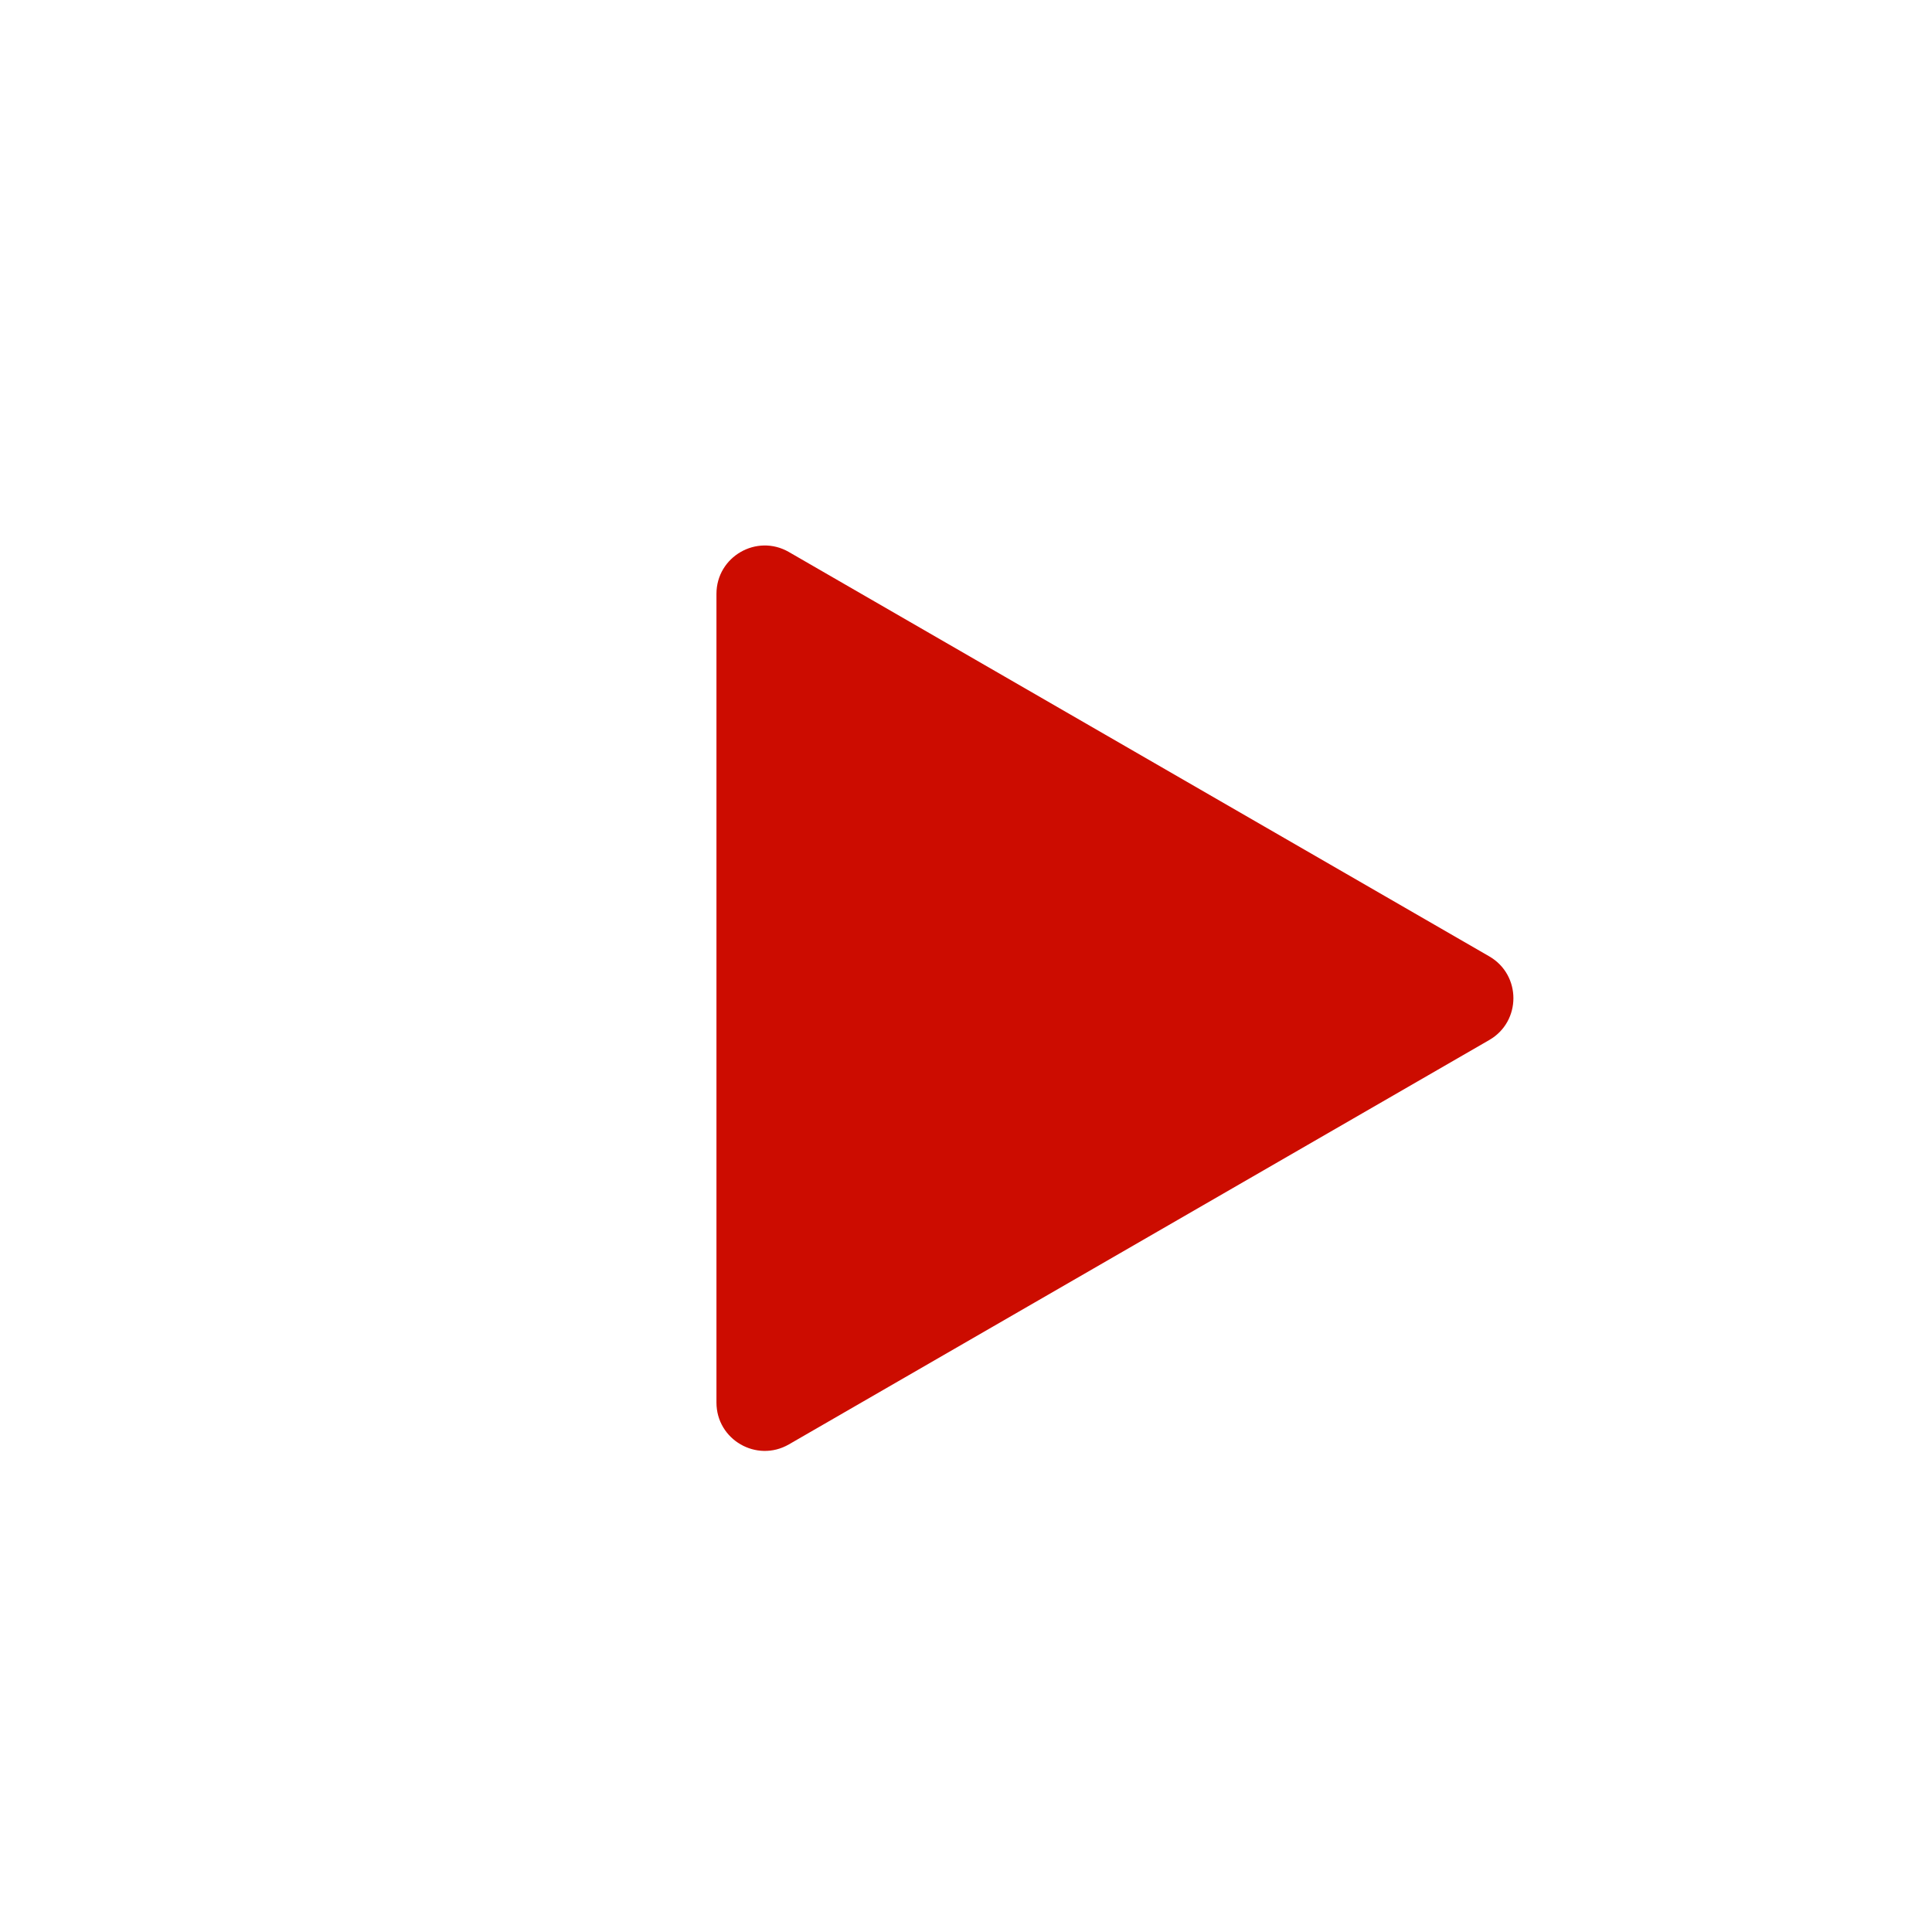 <svg width="80" height="80" viewBox="0 0 80 80" fill="none" xmlns="http://www.w3.org/2000/svg">
<circle cx="40" cy="40" r="40" fill="white"/>
<g filter="url(#filter0_d)">
<path d="M59.667 37.601C61 38.371 61 40.296 59.667 41.065L30.667 57.809C29.333 58.578 27.667 57.616 27.667 56.077L27.667 22.59C27.667 21.051 29.333 20.088 30.667 20.858L59.667 37.601Z" fill="#CC0C00"/>
</g>
<defs>
<filter id="filter0_d" x="24.667" y="17.587" width="43" height="47.492" filterUnits="userSpaceOnUse" color-interpolation-filters="sRGB">
<feFlood flood-opacity="0" result="BackgroundImageFix"/>
<feColorMatrix in="SourceAlpha" type="matrix" values="0 0 0 0 0 0 0 0 0 0 0 0 0 0 0 0 0 0 127 0"/>
<feOffset dx="2" dy="2"/>
<feGaussianBlur stdDeviation="2.5"/>
<feColorMatrix type="matrix" values="0 0 0 0 0 0 0 0 0 0 0 0 0 0 0 0 0 0 0.25 0"/>
<feBlend mode="normal" in2="BackgroundImageFix" result="effect1_dropShadow"/>
<feBlend mode="normal" in="SourceGraphic" in2="effect1_dropShadow" result="shape"/>
</filter>
</defs>
</svg>
